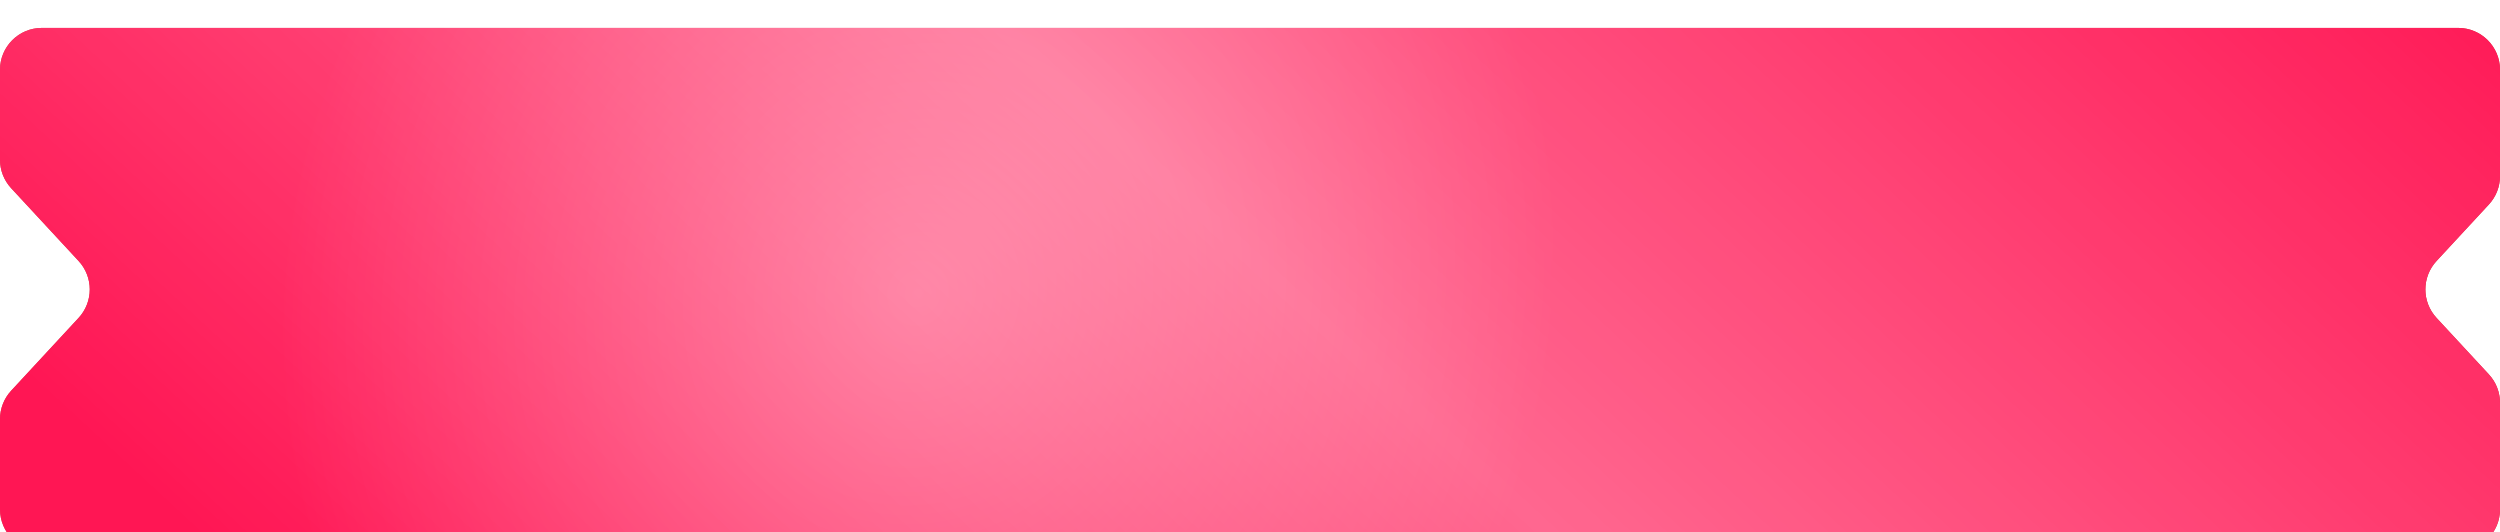 <?xml version="1.0" encoding="UTF-8"?> <svg xmlns="http://www.w3.org/2000/svg" width="155" height="33" viewBox="0 0 155 33" fill="none"><g filter="url(#filter0_i_470_433)"><path d="M155 9.185C155 9.839 154.753 10.469 154.308 10.949L151.065 14.45C150.143 15.446 150.143 16.984 151.065 17.979L154.308 21.48C154.753 21.96 155 22.59 155 23.244V29.847C155 31.281 153.838 32.443 152.404 32.443H2.596C1.162 32.443 0 31.281 0 29.847V24.256C0 23.602 0.247 22.972 0.692 22.492L4.872 17.979C5.795 16.984 5.795 15.446 4.872 14.45L0.692 9.937C0.247 9.457 0 8.827 0 8.173V2.596C0 1.162 1.162 0 2.596 0H152.404C153.838 0 155 1.162 155 2.596V9.185Z" fill="url(#paint0_linear_470_433)"></path><path d="M155 9.185C155 9.839 154.753 10.469 154.308 10.949L151.065 14.45C150.143 15.446 150.143 16.984 151.065 17.979L154.308 21.48C154.753 21.96 155 22.59 155 23.244V29.847C155 31.281 153.838 32.443 152.404 32.443H2.596C1.162 32.443 0 31.281 0 29.847V24.256C0 23.602 0.247 22.972 0.692 22.492L4.872 17.979C5.795 16.984 5.795 15.446 4.872 14.45L0.692 9.937C0.247 9.457 0 8.827 0 8.173V2.596C0 1.162 1.162 0 2.596 0H152.404C153.838 0 155 1.162 155 2.596V9.185Z" fill="url(#paint1_radial_470_433)"></path><path d="M155 9.185C155 9.839 154.753 10.469 154.308 10.949L151.065 14.45C150.143 15.446 150.143 16.984 151.065 17.979L154.308 21.48C154.753 21.96 155 22.59 155 23.244V29.847C155 31.281 153.838 32.443 152.404 32.443H2.596C1.162 32.443 0 31.281 0 29.847V24.256C0 23.602 0.247 22.972 0.692 22.492L4.872 17.979C5.795 16.984 5.795 15.446 4.872 14.45L0.692 9.937C0.247 9.457 0 8.827 0 8.173V2.596C0 1.162 1.162 0 2.596 0H152.404C153.838 0 155 1.162 155 2.596V9.185Z" fill="url(#paint2_linear_470_433)" fill-opacity="0.35"></path></g><defs><filter id="filter0_i_470_433" x="0" y="0" width="155" height="34.174" filterUnits="userSpaceOnUse" color-interpolation-filters="sRGB"><feFlood flood-opacity="0" result="BackgroundImageFix"></feFlood><feBlend mode="normal" in="SourceGraphic" in2="BackgroundImageFix" result="shape"></feBlend><feColorMatrix in="SourceAlpha" type="matrix" values="0 0 0 0 0 0 0 0 0 0 0 0 0 0 0 0 0 0 127 0" result="hardAlpha"></feColorMatrix><feOffset dy="1.731"></feOffset><feGaussianBlur stdDeviation="6.274"></feGaussianBlur><feComposite in2="hardAlpha" operator="arithmetic" k2="-1" k3="1"></feComposite><feColorMatrix type="matrix" values="0 0 0 0 1 0 0 0 0 1 0 0 0 0 1 0 0 0 0.25 0"></feColorMatrix><feBlend mode="normal" in2="shape" result="effect1_innerShadow_470_433"></feBlend></filter><linearGradient id="paint0_linear_470_433" x1="47.284" y1="-0.007" x2="106.3" y2="49.158" gradientUnits="userSpaceOnUse"><stop stop-color="#CB524A"></stop><stop offset="1" stop-color="#CB392F"></stop></linearGradient><radialGradient id="paint1_radial_470_433" cx="0" cy="0" r="1" gradientUnits="userSpaceOnUse" gradientTransform="translate(56.869 16.499) rotate(24.029) scale(39.138 42.769)"><stop stop-color="#FF5E89"></stop><stop offset="1" stop-color="#FF1654"></stop></radialGradient><linearGradient id="paint2_linear_470_433" x1="146.908" y1="-13.291" x2="62.522" y2="77.942" gradientUnits="userSpaceOnUse"><stop stop-color="white" stop-opacity="0"></stop><stop offset="0.542" stop-color="white"></stop><stop offset="1" stop-color="white" stop-opacity="0"></stop></linearGradient></defs></svg> 